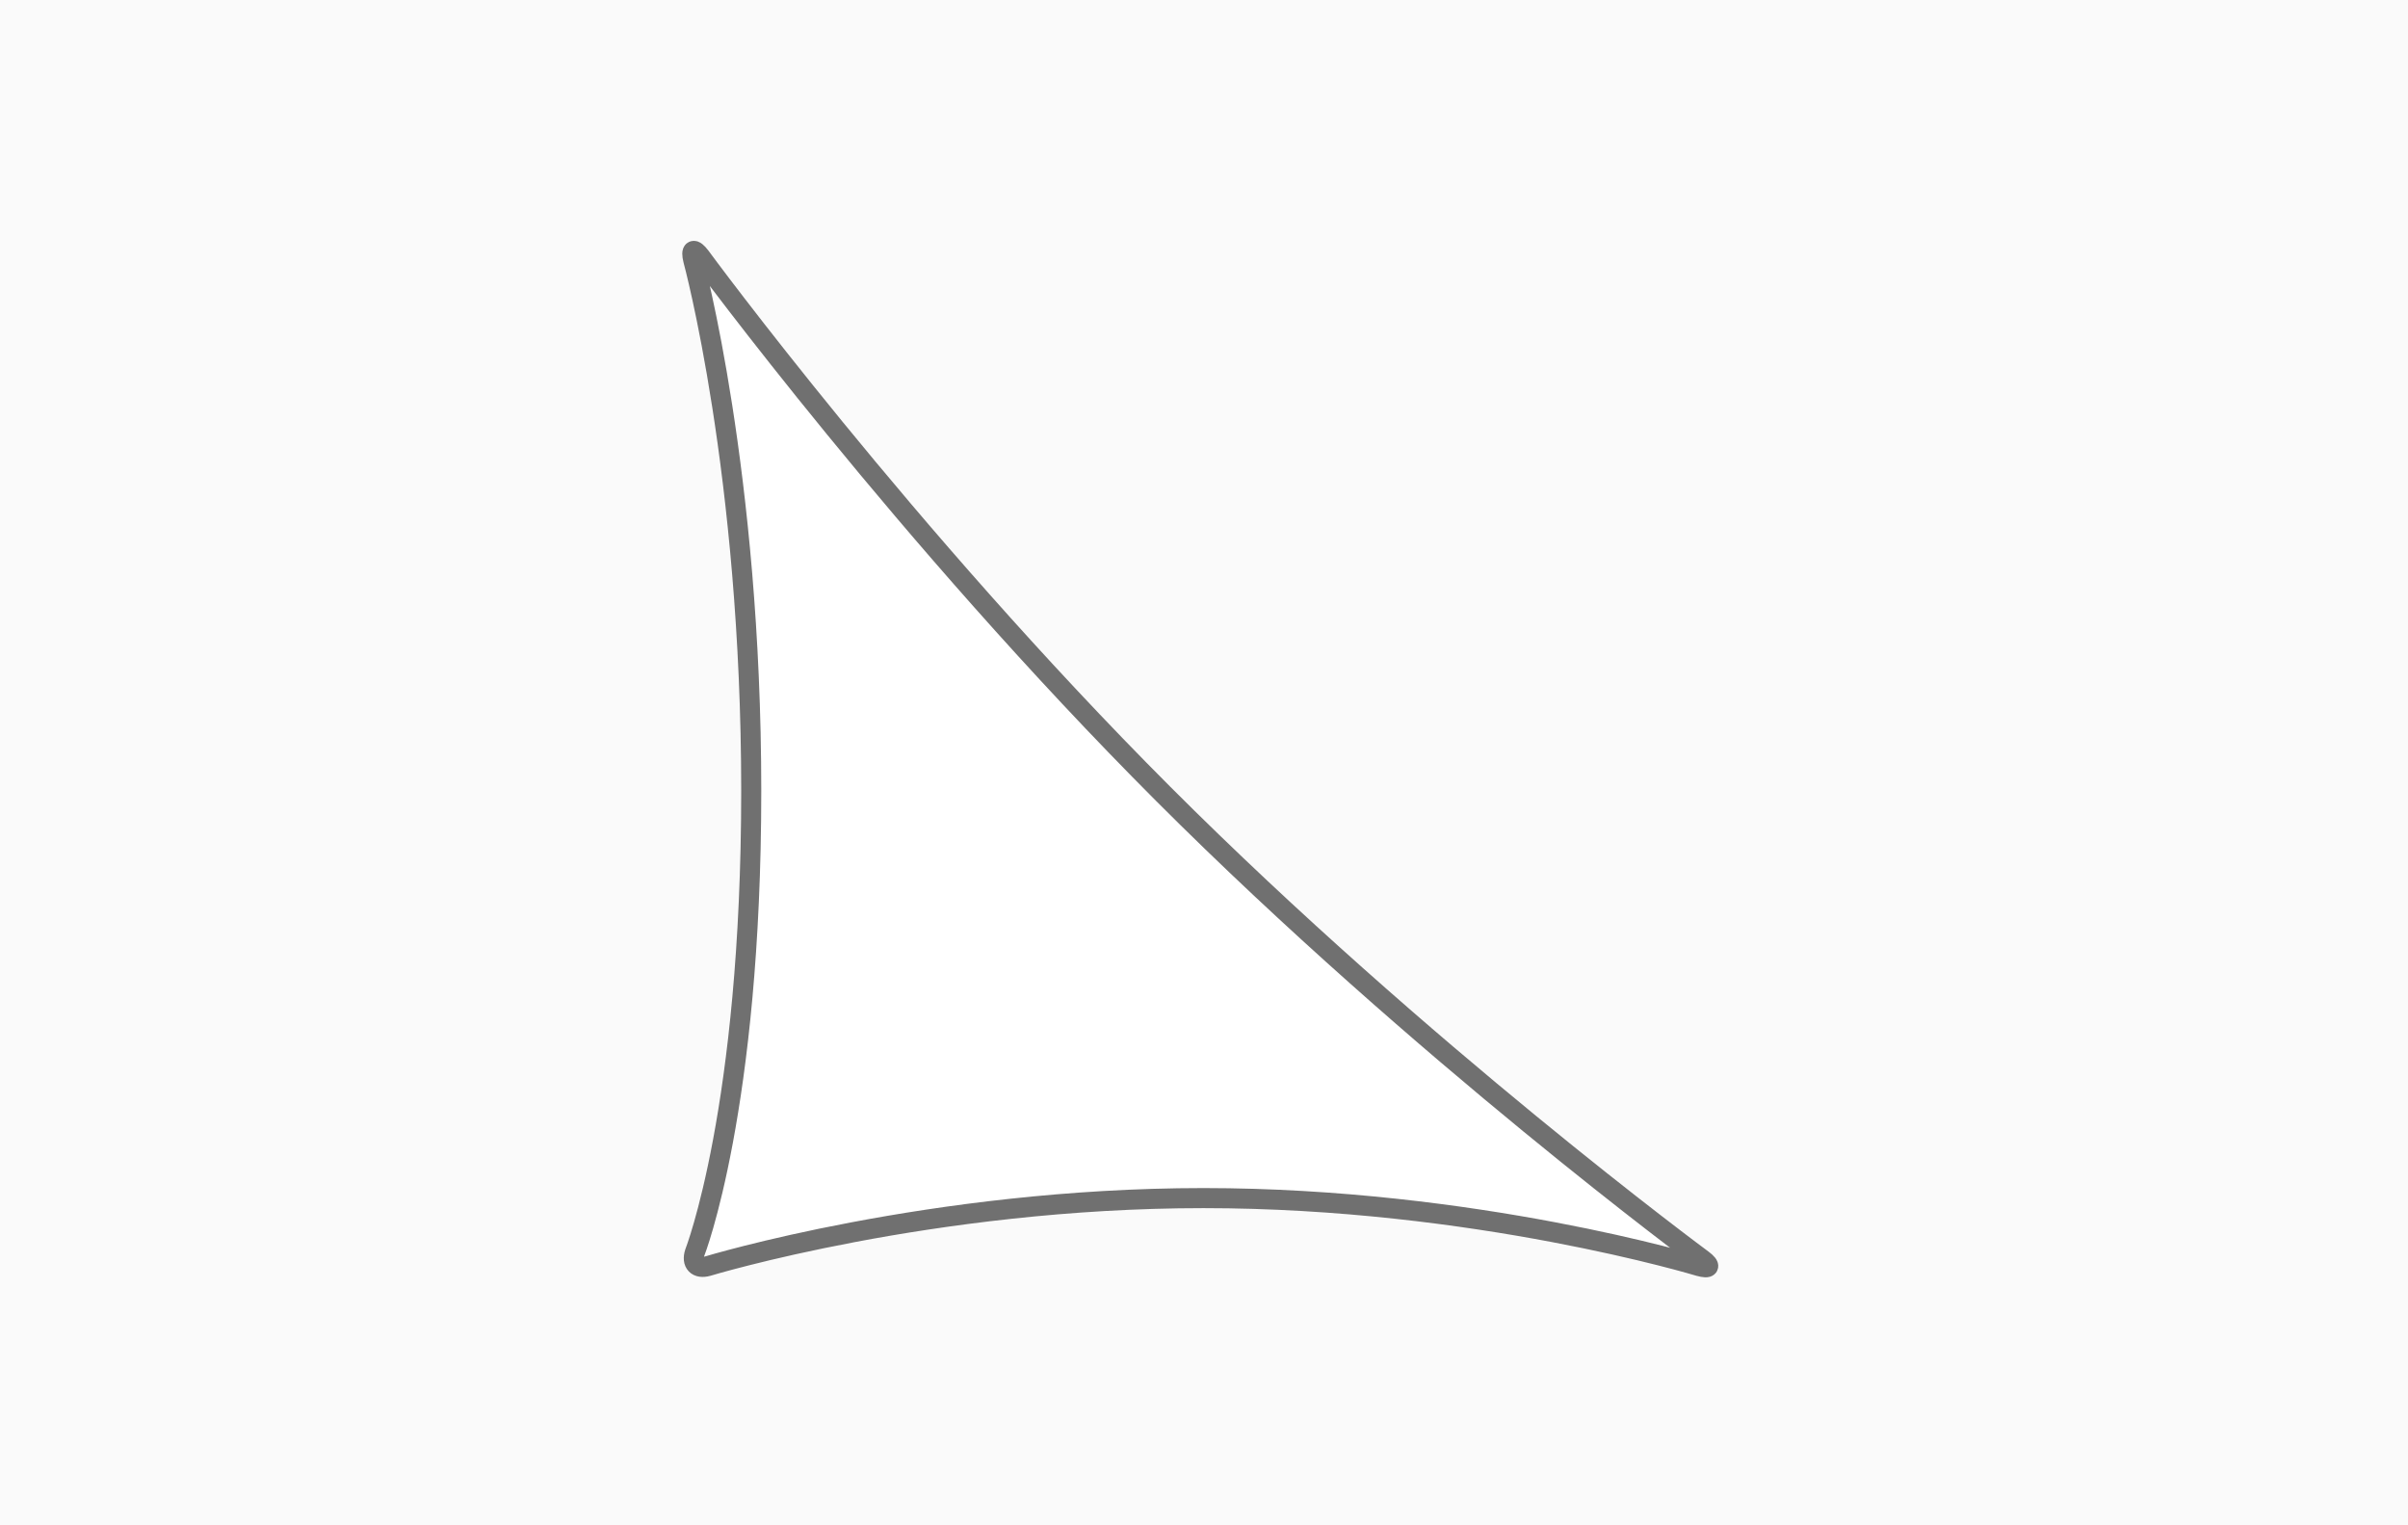 <?xml version="1.0" encoding="UTF-8"?>
<svg width="240px" height="152px" viewBox="0 0 240 152" version="1.1" xmlns="http://www.w3.org/2000/svg" xmlns:xlink="http://www.w3.org/1999/xlink">
    <!-- Generator: Sketch 49.3 (51167) - http://www.bohemiancoding.com/sketch -->
    <title>tarp-vorm-driehoek</title>
    <desc>Created with Sketch.</desc>
    <defs></defs>
    <g id="tarp-vorm-driehoek" stroke="none" stroke-width="1" fill="none" fill-rule="evenodd">
        <rect id="Achtergrond" fill="#FAFAFA" x="0" y="0" width="240" height="152"></rect>
        <path d="M69.094,25.908 C68.828,24.84 69.145,24.692 69.812,25.582 C69.812,25.582 90.211,53.366 115.936,79.111 C141.661,104.856 169.678,125.518 169.678,125.518 C170.56,126.179 170.418,126.467 169.347,126.17 C169.347,126.17 147.034,119.392 119.944,119.392 C92.854,119.392 70.541,126.17 70.541,126.17 C69.476,126.471 68.911,125.87 69.248,124.826 C69.248,124.826 74.874,110.489 74.874,78.808 C74.874,47.128 69.094,25.908 69.094,25.908 Z" id="Rectangle-Copy-3" fill="#FFFFFF"></path>
        <path d="M69.094,25.908 C68.828,24.84 69.145,24.692 69.812,25.582 C69.812,25.582 90.211,53.366 115.936,79.111 C141.661,104.856 169.678,125.518 169.678,125.518 C170.56,126.179 170.418,126.467 169.347,126.17 C169.347,126.17 147.034,119.392 119.944,119.392 C92.854,119.392 70.541,126.17 70.541,126.17 C69.476,126.471 68.911,125.87 69.248,124.826 C69.248,124.826 74.874,110.489 74.874,78.808 C74.874,47.128 69.094,25.908 69.094,25.908 Z" id="Rectangle-Copy-4" stroke="#707070" stroke-width="2" stroke-linecap="round" stroke-linejoin="round"></path>
    </g>
</svg>